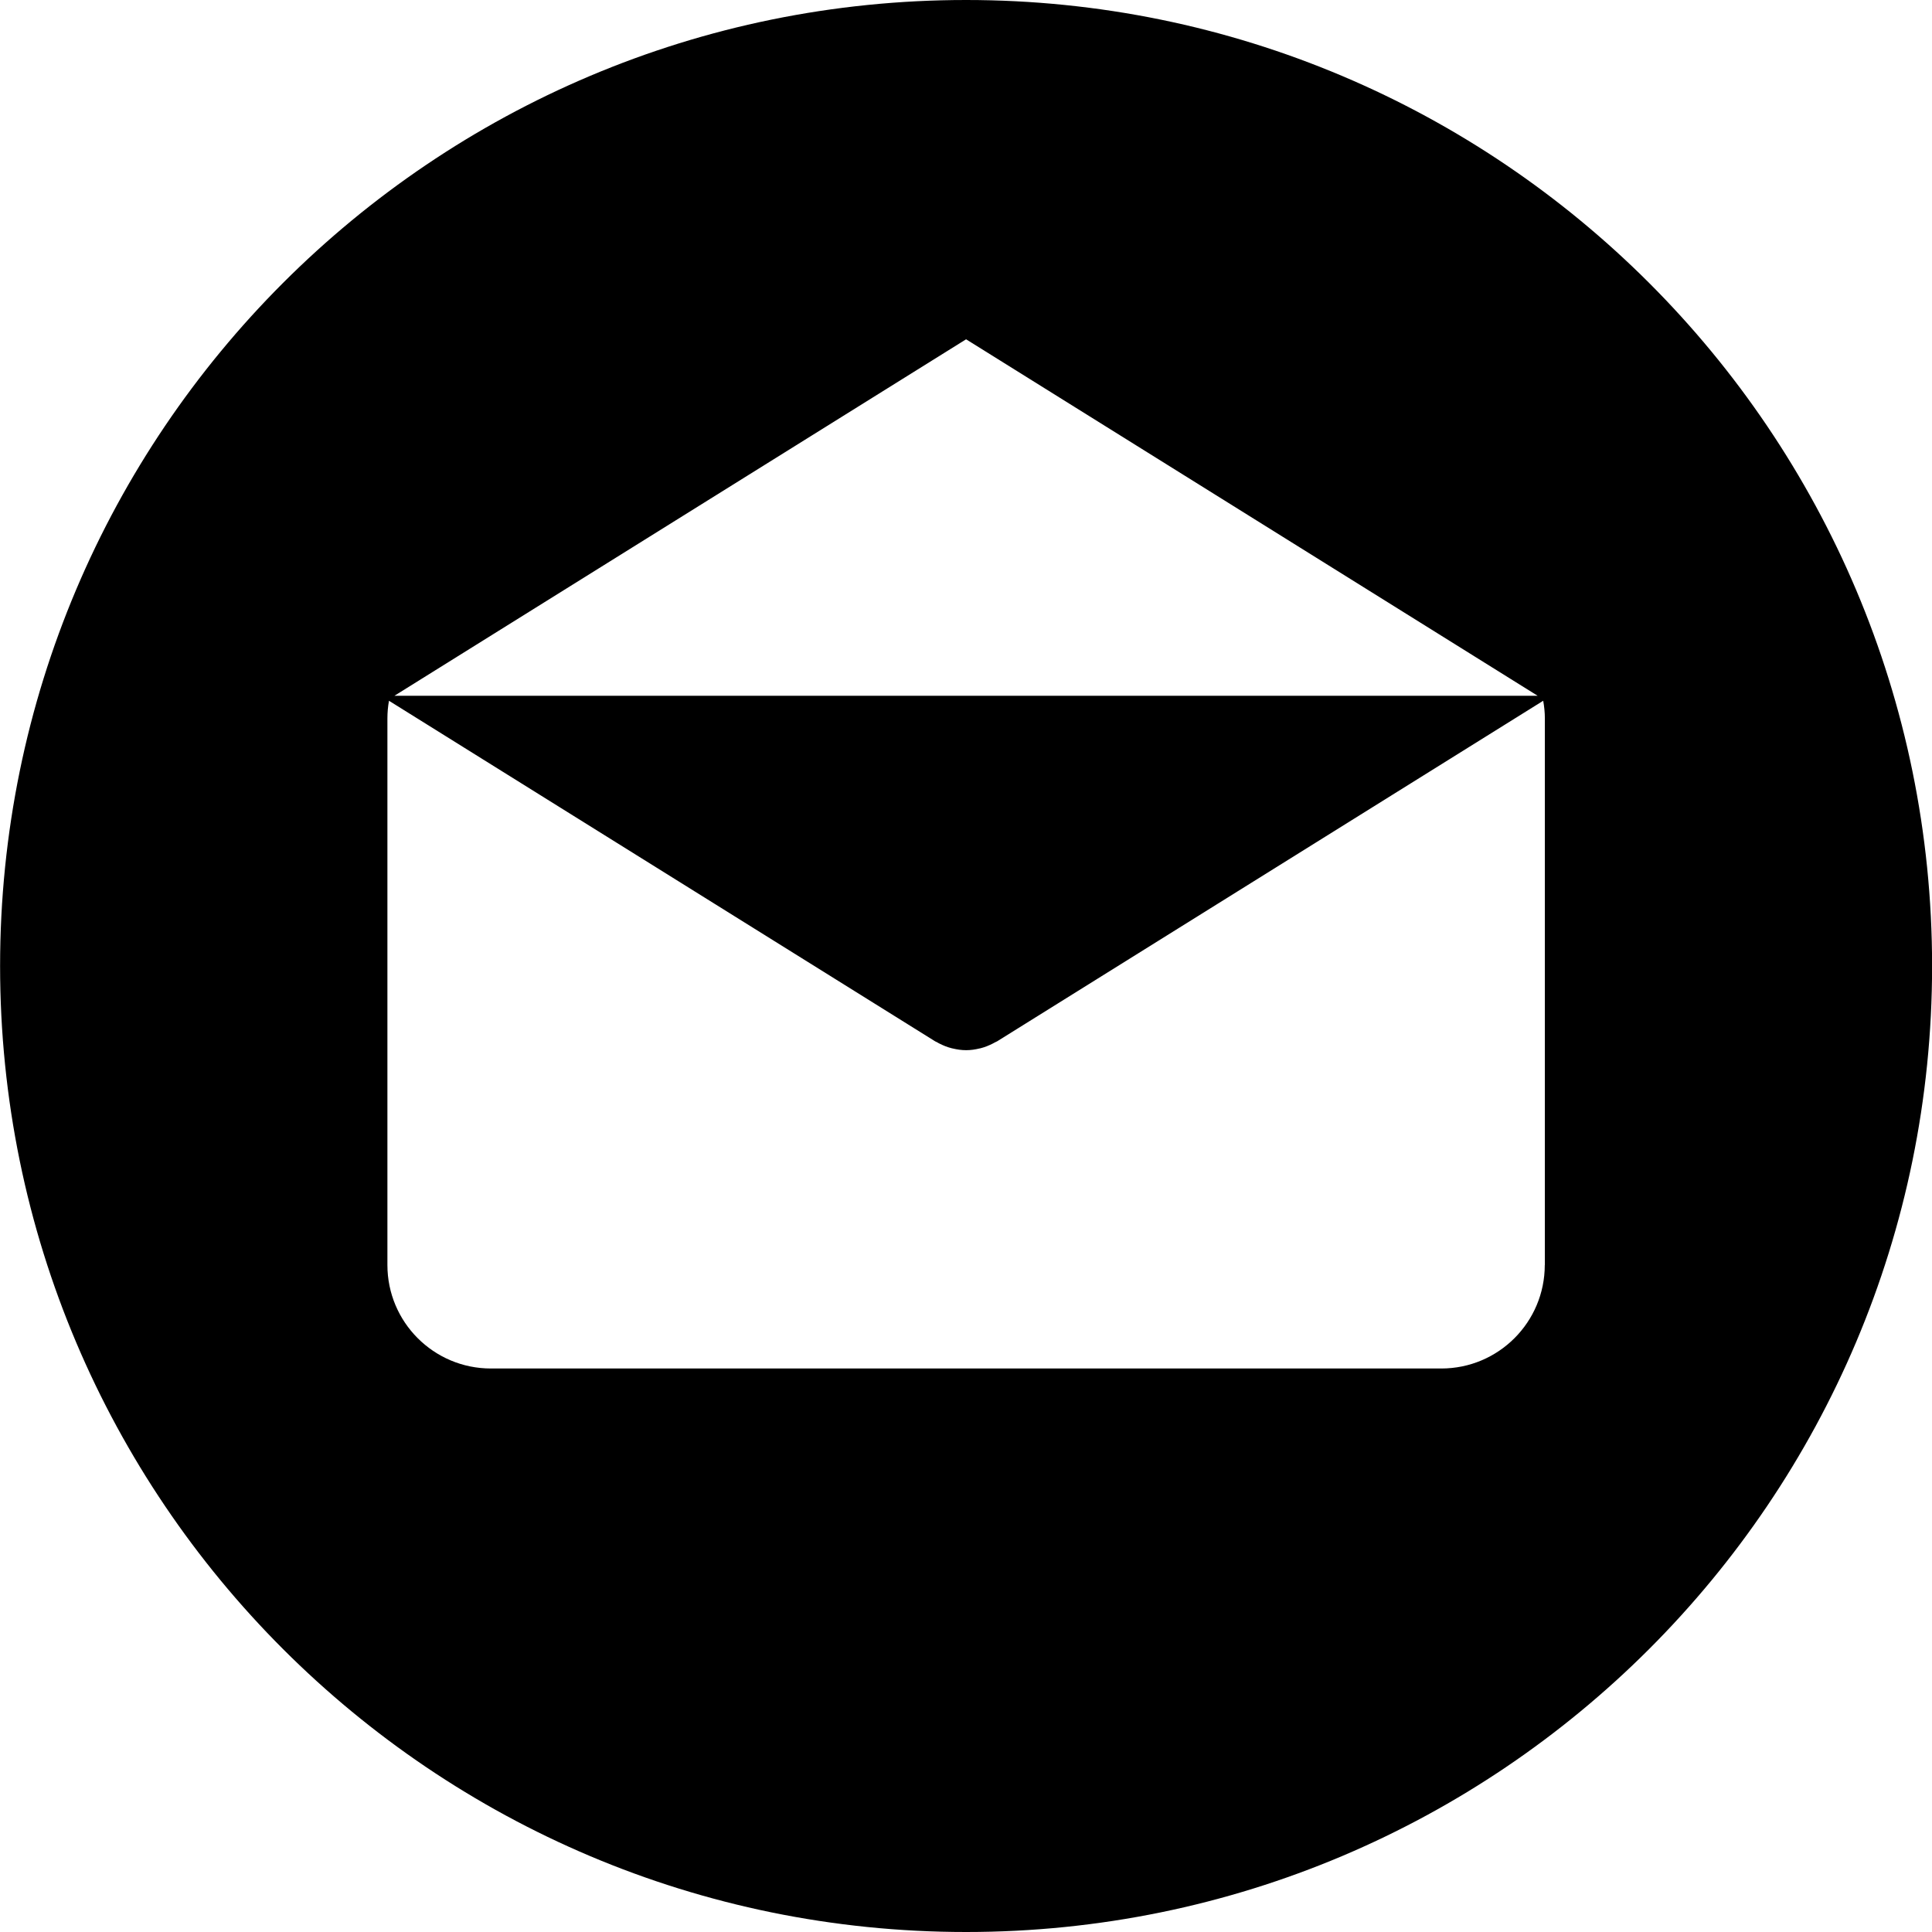 <svg width="21" height="21" viewBox="0 0 21 21" fill="none" xmlns="http://www.w3.org/2000/svg">
<path d="M10.501 0C4.702 0 0.001 4.701 0.001 10.5C0.001 16.299 4.702 21 10.501 21C16.299 21 21.001 16.299 21.001 10.5C21.001 4.701 16.299 0 10.501 0ZM10.501 3.688L16.714 7.563H4.287L10.501 3.688ZM16.792 13.75H16.791C16.791 14.371 16.288 14.875 15.666 14.875H5.336C4.714 14.875 4.211 14.371 4.211 13.75V7.809C4.211 7.743 4.217 7.679 4.228 7.617L10.165 11.319C10.172 11.323 10.18 11.326 10.188 11.33C10.195 11.335 10.203 11.339 10.211 11.343C10.253 11.364 10.296 11.382 10.341 11.393C10.345 11.395 10.35 11.395 10.354 11.396C10.403 11.408 10.452 11.415 10.501 11.415H10.501C10.501 11.415 10.502 11.415 10.502 11.415C10.551 11.415 10.6 11.408 10.648 11.396C10.653 11.395 10.657 11.395 10.662 11.393C10.706 11.382 10.749 11.364 10.791 11.343C10.799 11.339 10.807 11.335 10.815 11.33C10.822 11.326 10.83 11.323 10.838 11.319L16.774 7.617C16.785 7.679 16.792 7.743 16.792 7.809V13.75Z" fill="black"/>
</svg>

